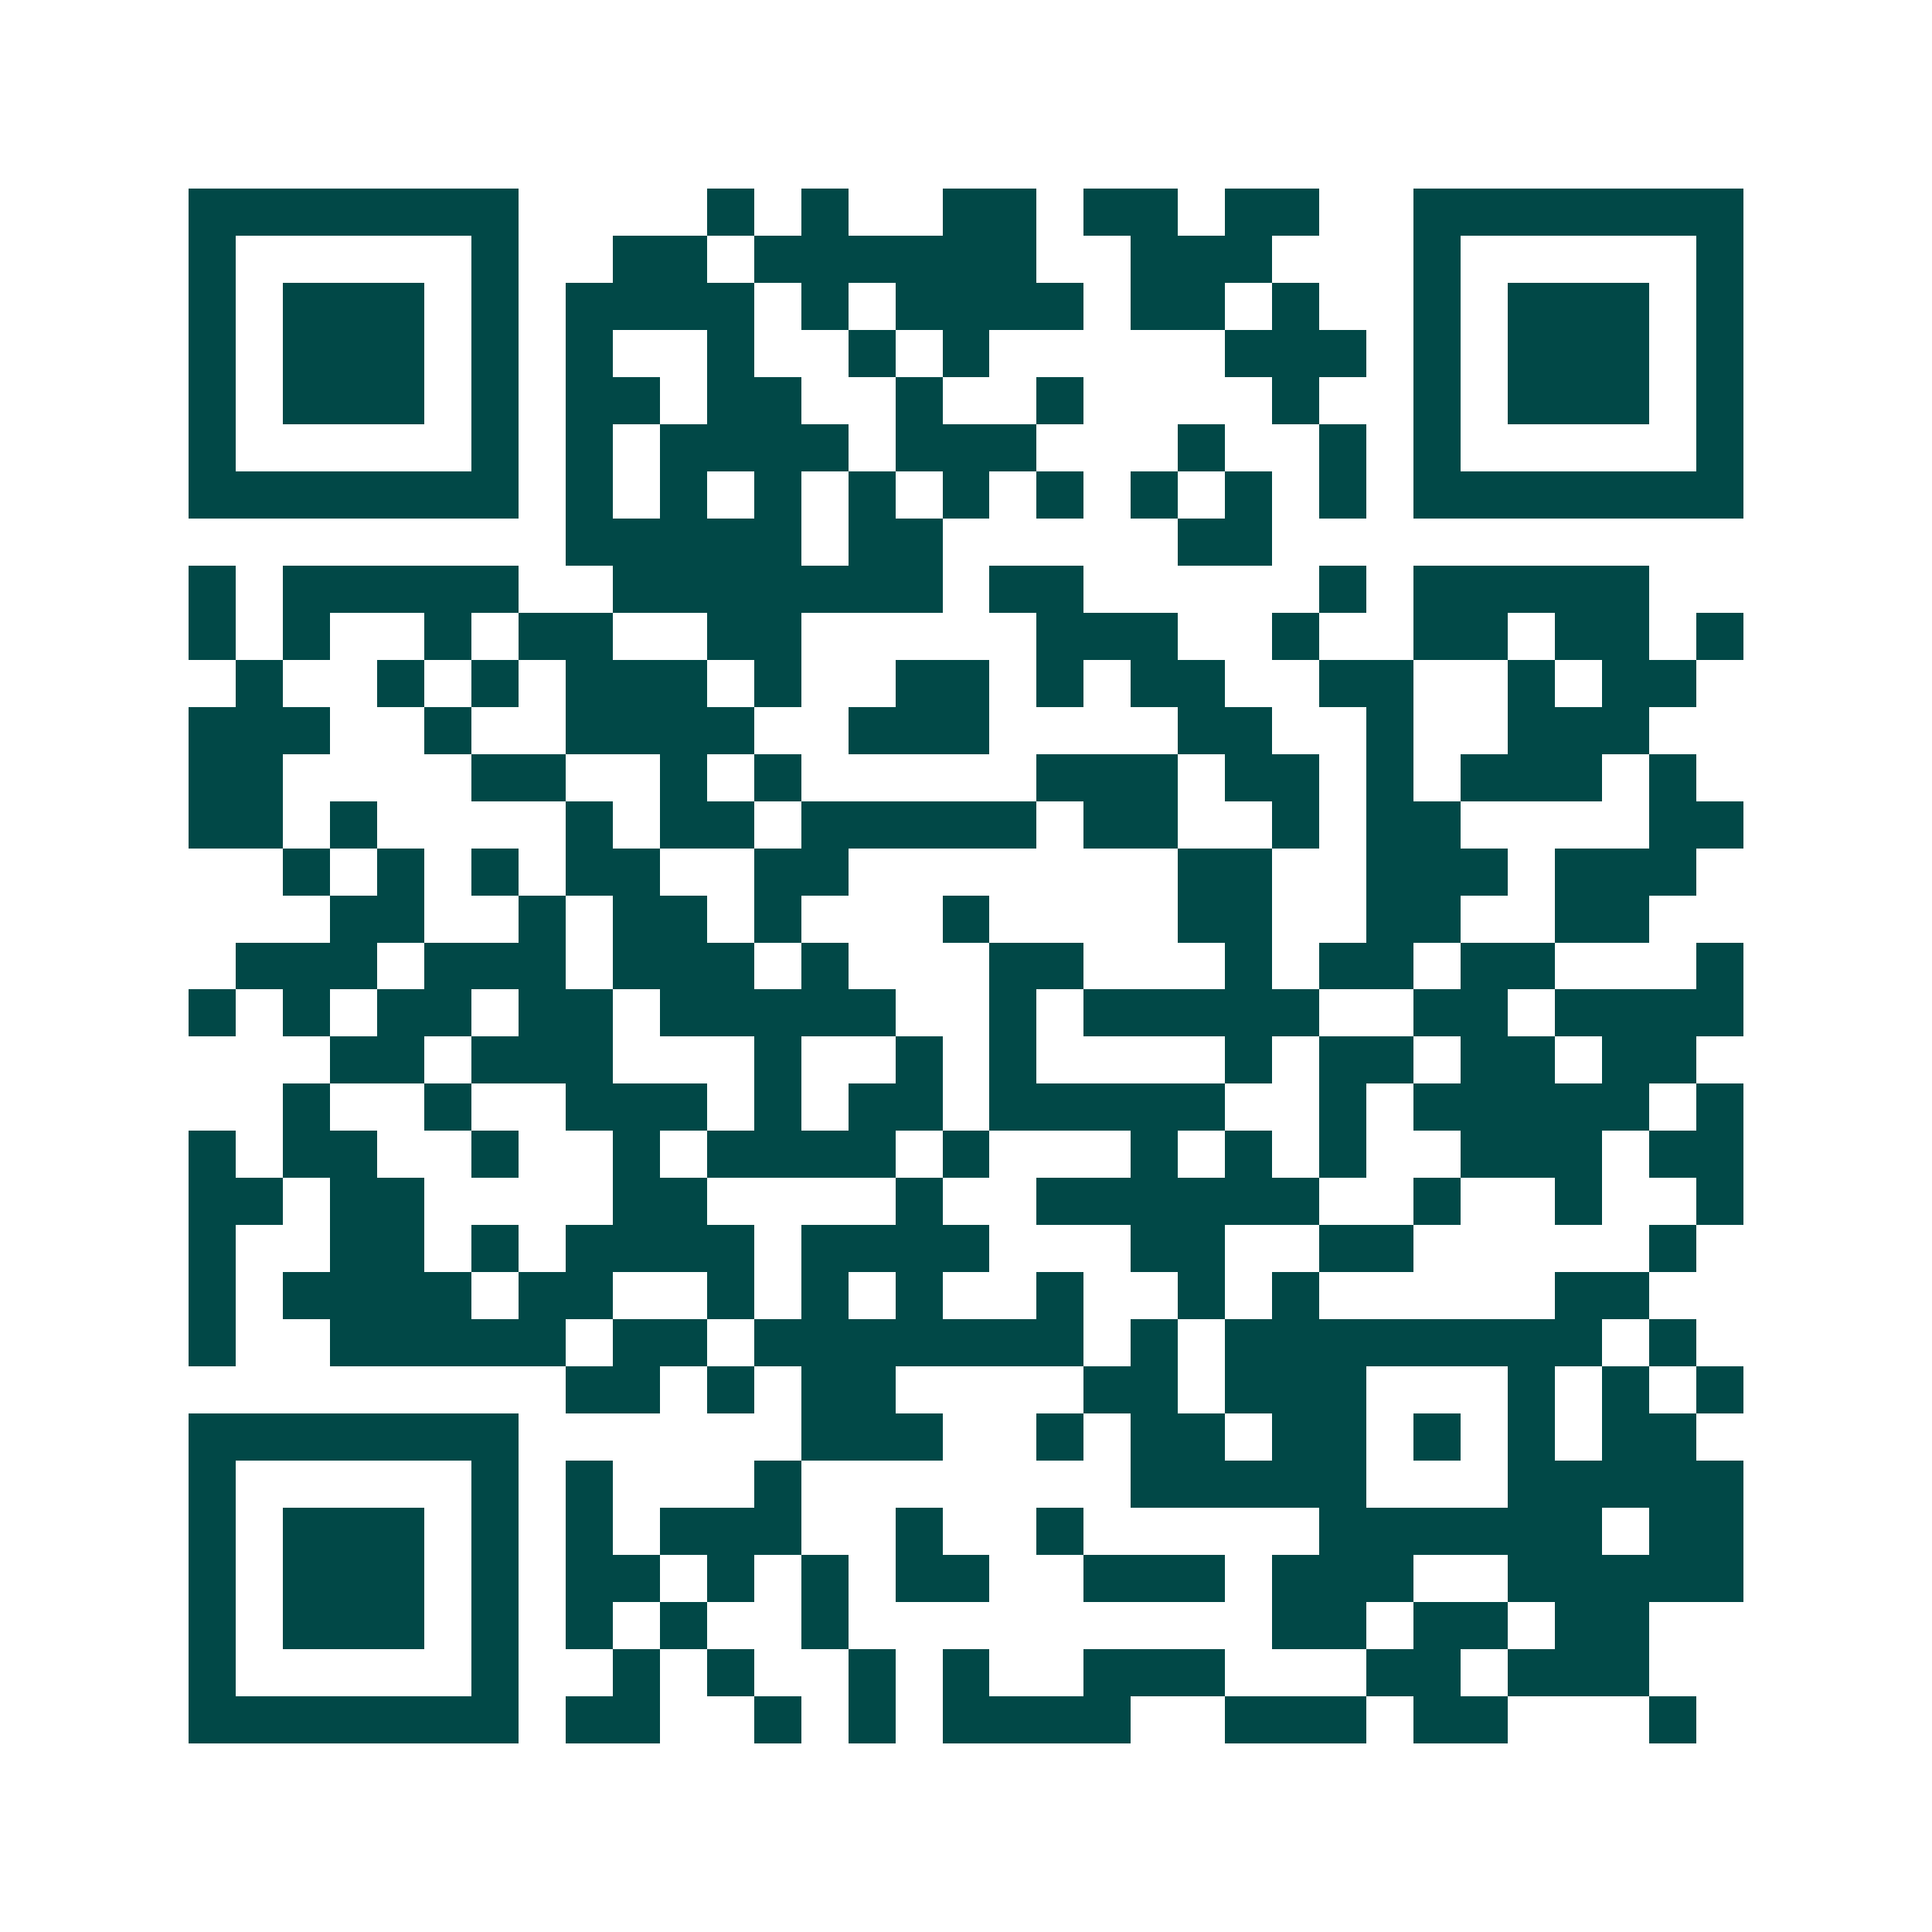 <svg xmlns="http://www.w3.org/2000/svg" width="200" height="200" viewBox="0 0 41 41" shape-rendering="crispEdges"><path fill="#ffffff" d="M0 0h41v41H0z"/><path stroke="#014847" d="M4 4.5h7m4 0h1m1 0h1m2 0h2m1 0h2m1 0h2m2 0h7M4 5.5h1m5 0h1m2 0h2m1 0h6m2 0h3m3 0h1m5 0h1M4 6.5h1m1 0h3m1 0h1m1 0h4m1 0h1m1 0h4m1 0h2m1 0h1m2 0h1m1 0h3m1 0h1M4 7.5h1m1 0h3m1 0h1m1 0h1m2 0h1m2 0h1m1 0h1m5 0h3m1 0h1m1 0h3m1 0h1M4 8.5h1m1 0h3m1 0h1m1 0h2m1 0h2m2 0h1m2 0h1m4 0h1m2 0h1m1 0h3m1 0h1M4 9.5h1m5 0h1m1 0h1m1 0h4m1 0h3m3 0h1m2 0h1m1 0h1m5 0h1M4 10.5h7m1 0h1m1 0h1m1 0h1m1 0h1m1 0h1m1 0h1m1 0h1m1 0h1m1 0h1m1 0h7M12 11.5h5m1 0h2m5 0h2M4 12.5h1m1 0h5m2 0h7m1 0h2m5 0h1m1 0h5M4 13.5h1m1 0h1m2 0h1m1 0h2m2 0h2m5 0h3m2 0h1m2 0h2m1 0h2m1 0h1M5 14.5h1m2 0h1m1 0h1m1 0h3m1 0h1m2 0h2m1 0h1m1 0h2m2 0h2m2 0h1m1 0h2M4 15.5h3m2 0h1m2 0h4m2 0h3m4 0h2m2 0h1m2 0h3M4 16.5h2m4 0h2m2 0h1m1 0h1m5 0h3m1 0h2m1 0h1m1 0h3m1 0h1M4 17.5h2m1 0h1m4 0h1m1 0h2m1 0h5m1 0h2m2 0h1m1 0h2m4 0h2M6 18.5h1m1 0h1m1 0h1m1 0h2m2 0h2m7 0h2m2 0h3m1 0h3M7 19.5h2m2 0h1m1 0h2m1 0h1m3 0h1m4 0h2m2 0h2m2 0h2M5 20.5h3m1 0h3m1 0h3m1 0h1m3 0h2m3 0h1m1 0h2m1 0h2m3 0h1M4 21.5h1m1 0h1m1 0h2m1 0h2m1 0h5m2 0h1m1 0h5m2 0h2m1 0h4M7 22.5h2m1 0h3m3 0h1m2 0h1m1 0h1m4 0h1m1 0h2m1 0h2m1 0h2M6 23.5h1m2 0h1m2 0h3m1 0h1m1 0h2m1 0h5m2 0h1m1 0h5m1 0h1M4 24.5h1m1 0h2m2 0h1m2 0h1m1 0h4m1 0h1m3 0h1m1 0h1m1 0h1m2 0h3m1 0h2M4 25.5h2m1 0h2m4 0h2m4 0h1m2 0h6m2 0h1m2 0h1m2 0h1M4 26.5h1m2 0h2m1 0h1m1 0h4m1 0h4m3 0h2m2 0h2m5 0h1M4 27.5h1m1 0h4m1 0h2m2 0h1m1 0h1m1 0h1m2 0h1m2 0h1m1 0h1m5 0h2M4 28.5h1m2 0h5m1 0h2m1 0h7m1 0h1m1 0h8m1 0h1M12 29.5h2m1 0h1m1 0h2m4 0h2m1 0h3m3 0h1m1 0h1m1 0h1M4 30.5h7m6 0h3m2 0h1m1 0h2m1 0h2m1 0h1m1 0h1m1 0h2M4 31.5h1m5 0h1m1 0h1m3 0h1m7 0h5m3 0h5M4 32.5h1m1 0h3m1 0h1m1 0h1m1 0h3m2 0h1m2 0h1m5 0h6m1 0h2M4 33.5h1m1 0h3m1 0h1m1 0h2m1 0h1m1 0h1m1 0h2m2 0h3m1 0h3m2 0h5M4 34.5h1m1 0h3m1 0h1m1 0h1m1 0h1m2 0h1m9 0h2m1 0h2m1 0h2M4 35.5h1m5 0h1m2 0h1m1 0h1m2 0h1m1 0h1m2 0h3m3 0h2m1 0h3M4 36.5h7m1 0h2m2 0h1m1 0h1m1 0h4m2 0h3m1 0h2m3 0h1"/></svg>
